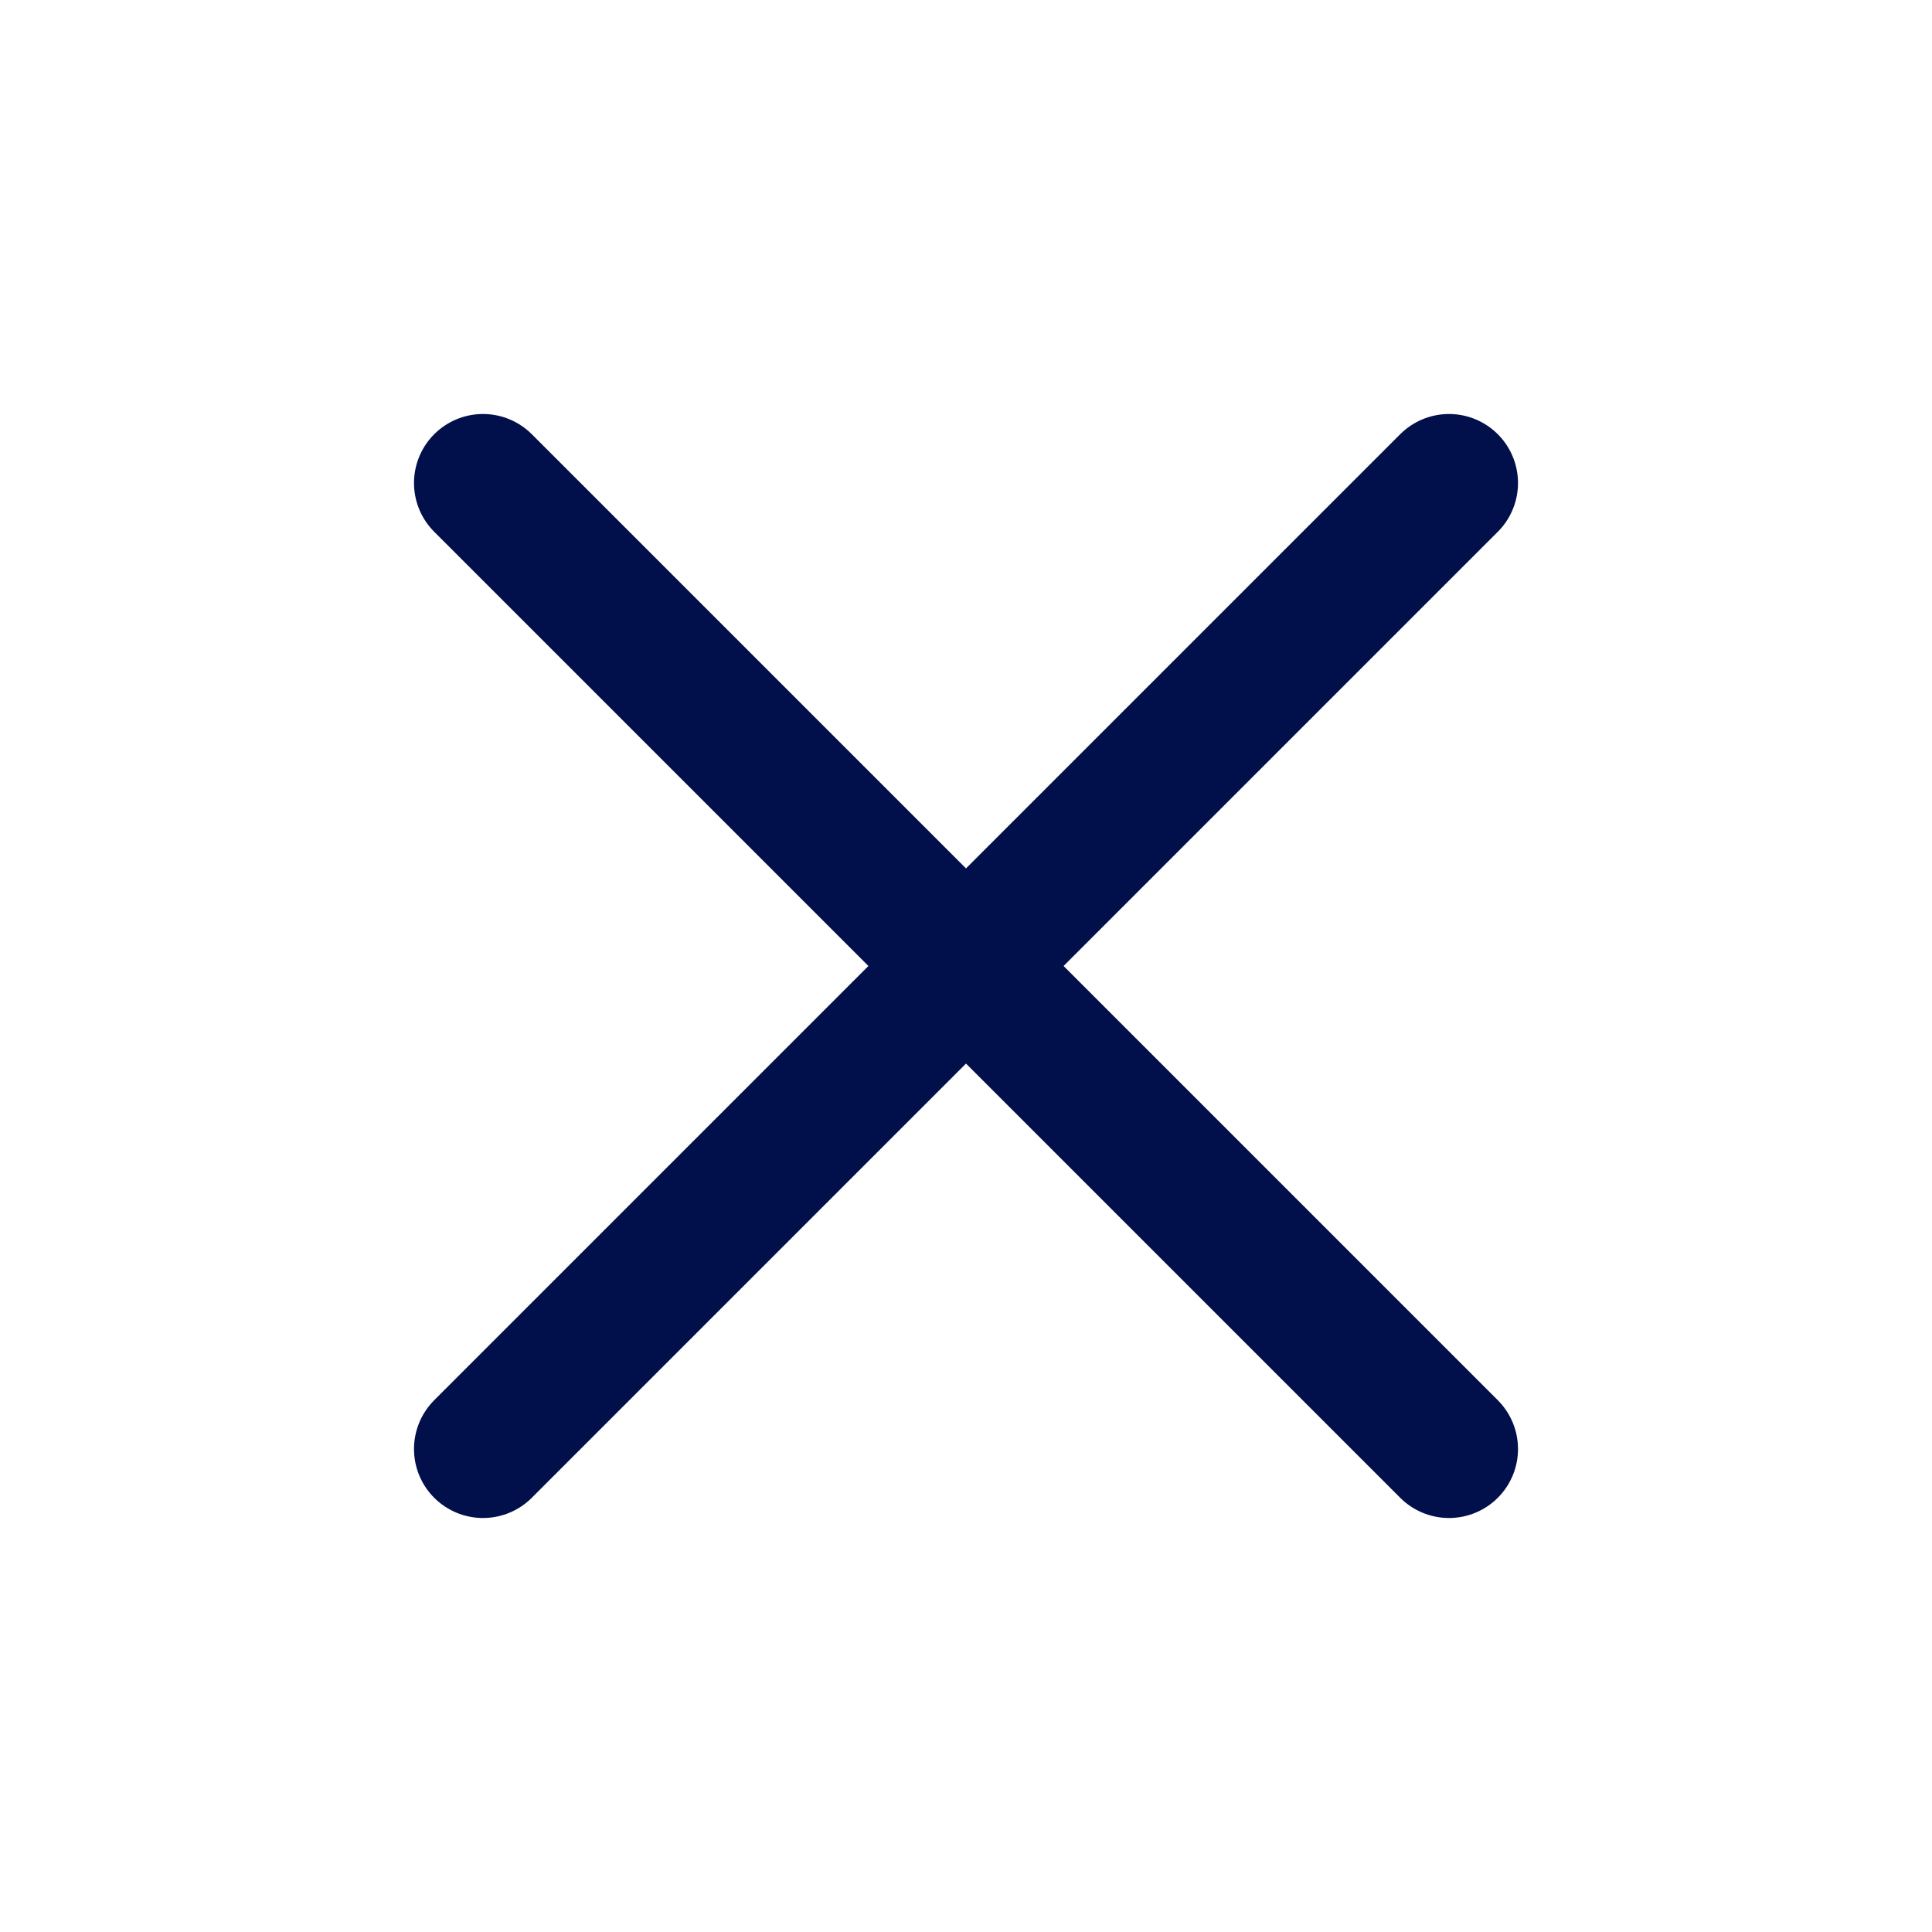 <?xml version="1.0" encoding="UTF-8"?> <svg xmlns="http://www.w3.org/2000/svg" width="28" height="28" viewBox="0 0 28 28" fill="none"> <path d="M21 7L7 21M7 7L21 21" stroke="#010F4A" stroke-width="2" stroke-linecap="round" stroke-linejoin="round"></path> </svg> 